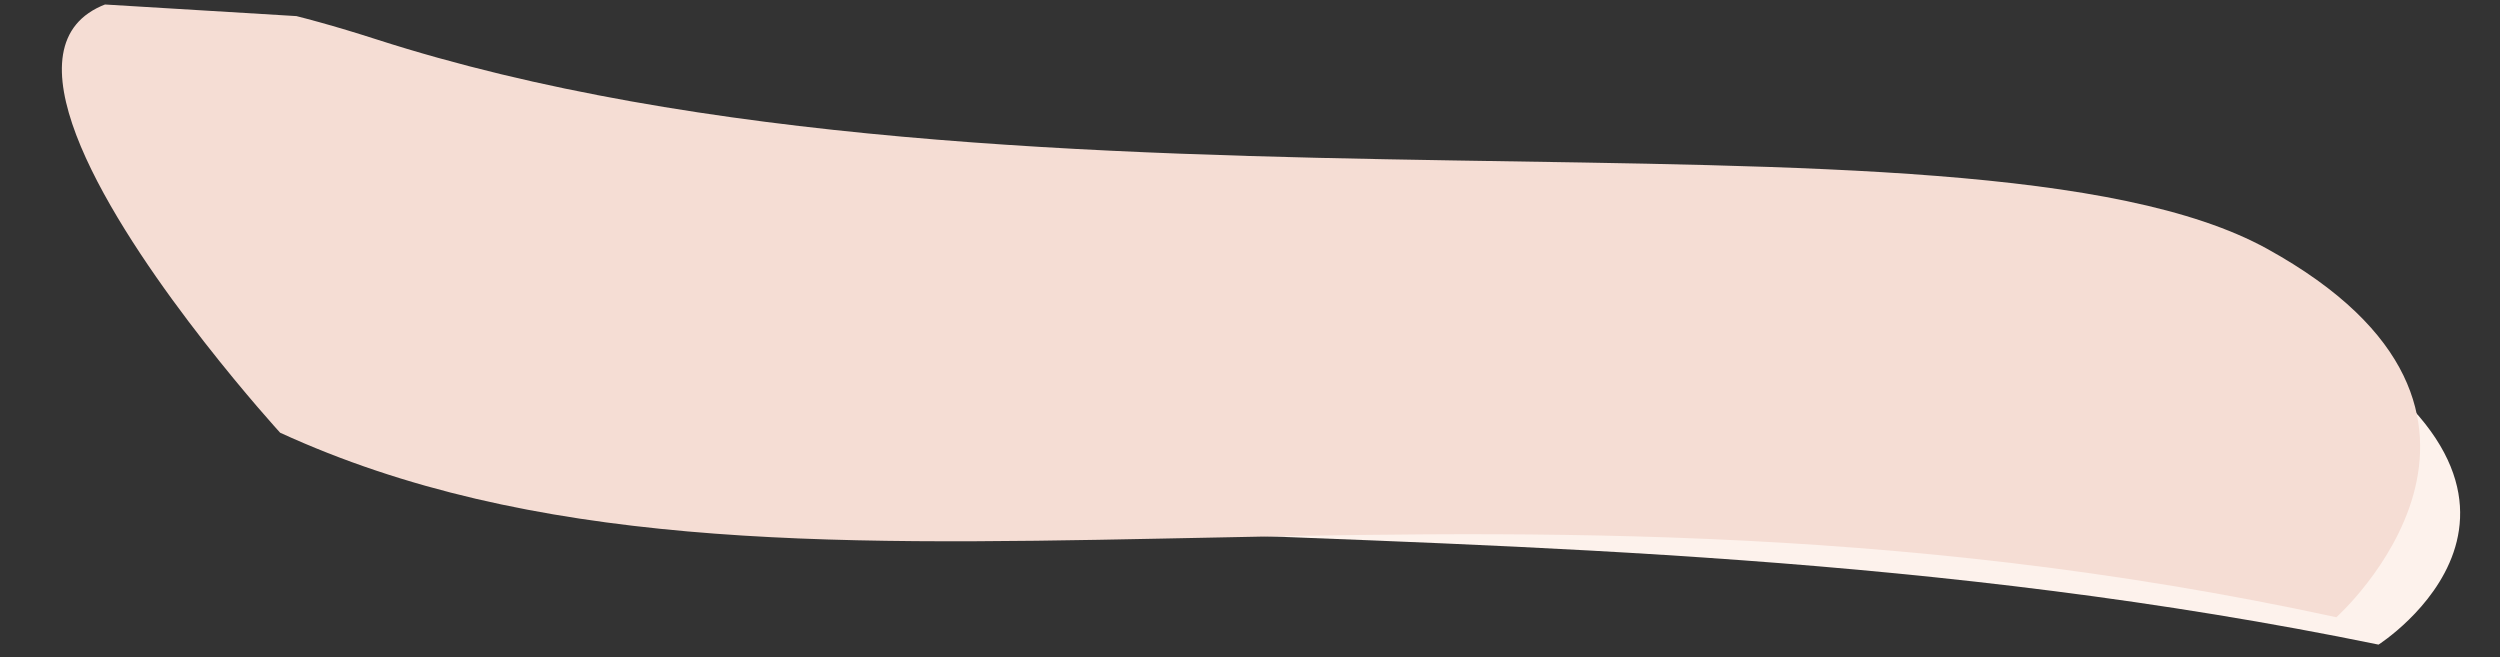<?xml version="1.0" encoding="UTF-8"?> <svg xmlns="http://www.w3.org/2000/svg" width="11297" height="2970" viewBox="0 0 11297 2970" fill="none"><rect x="0" y="0" width="11297" height="2970" fill="#333333" stroke="none"/> <g clip-path="url(#clip0_7_300)"> <path d="M1948.15 313.021C4817.71 1332.36 9140.24 717.831 10446.4 1495.79C11752.5 2273.74 10748.1 2912.85 10748.1 2912.85C6777.43 2098.25 3259.75 2781.57 1048.49 1680.16C1048.49 1680.16 -921.422 -706.319 1948.15 313.021Z" fill="#FDF2EC"></path> <path d="M1700.32 177.664C4620.08 1117.68 8897.16 381.654 10243.8 1123.8C11590.5 1865.95 10557.6 2789.21 10557.6 2789.21C6517.62 1912.84 3533.59 2995.9 1265.85 1955.31C1265.85 1955.31 -1219.46 -762.356 1700.32 177.664Z" fill="#F5DDD4"></path> </g> <defs> <clipPath id="clip0_7_300"> <rect width="3245" height="667" fill="white" transform="translate(138.963) scale(3.445) rotate(3.467)"></rect> </clipPath> </defs> </svg> 